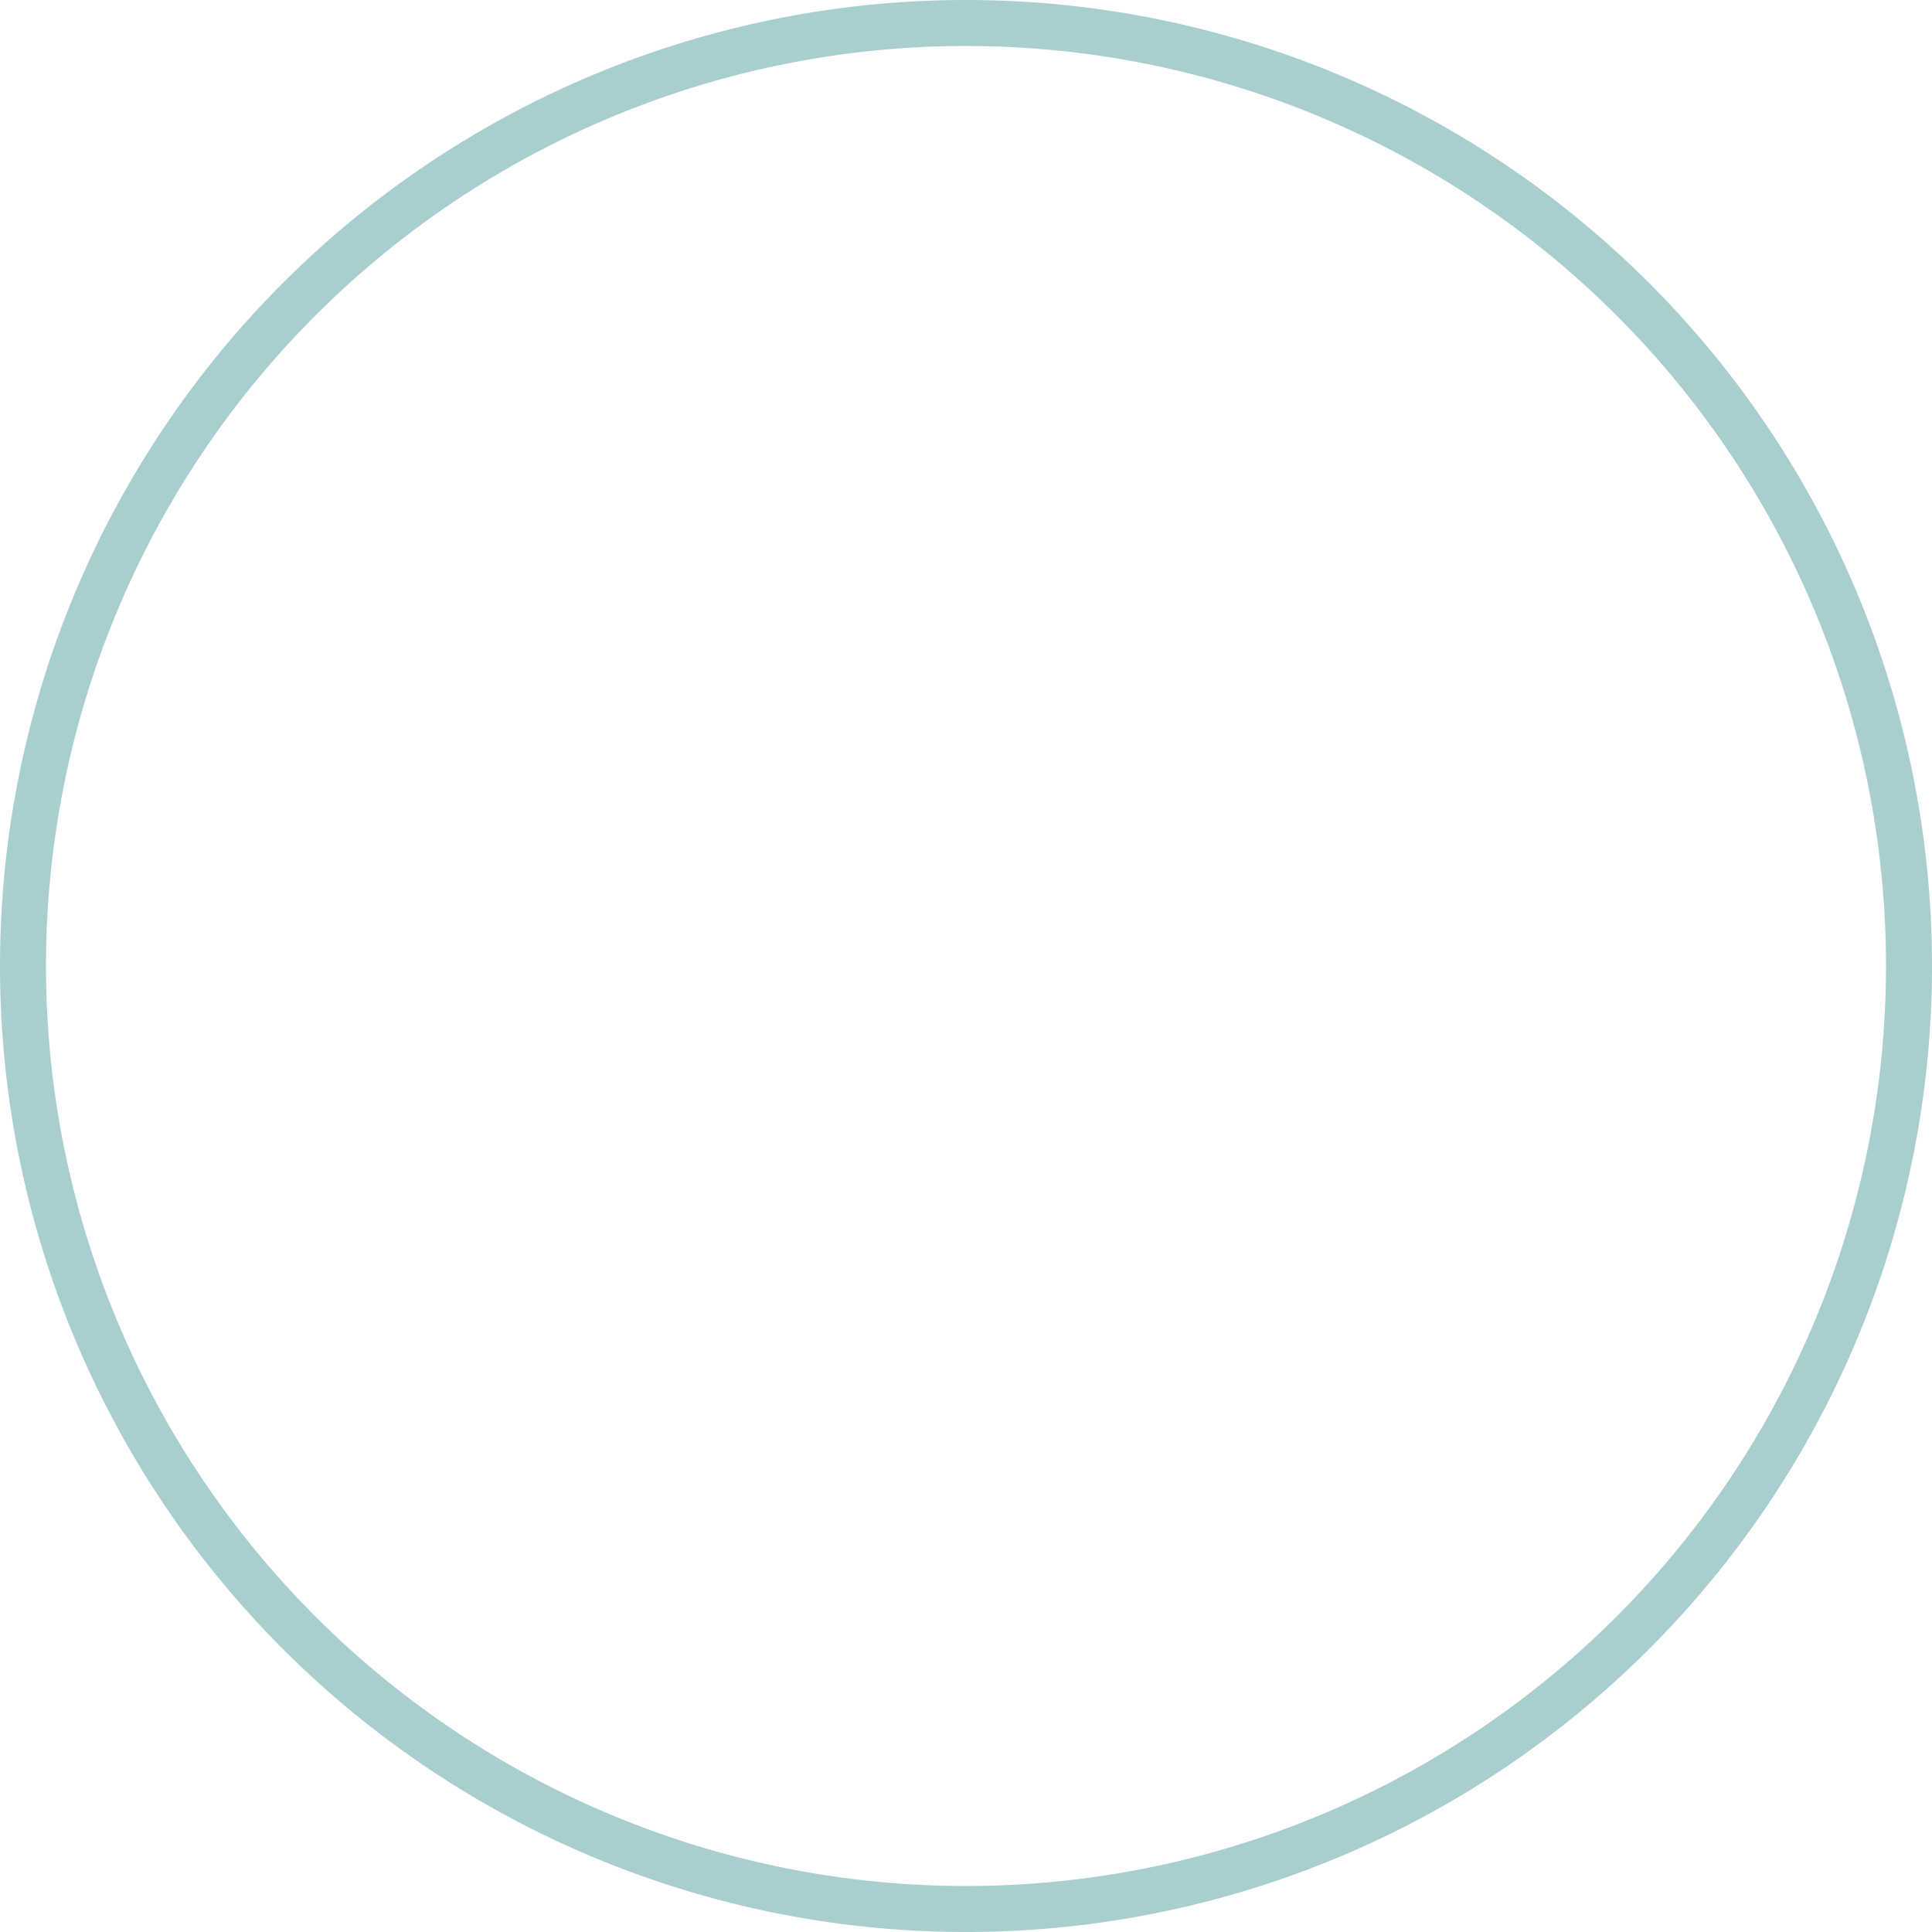 ﻿<?xml version="1.0" encoding="utf-8"?>
<svg version="1.1" xmlns:xlink="http://www.w3.org/1999/xlink" width="84px" height="84px" xmlns="http://www.w3.org/2000/svg">
  <g transform="matrix(1 0 0 1 -1688 -907 )">
    <path d="M 1690 949  A 40 40 0 0 1 1730 909 A 40 40 0 0 1 1770 949 A 40 40 0 0 1 1730 989 A 40 40 0 0 1 1690 949 Z " fill-rule="nonzero" fill="#ffffff" stroke="none" fill-opacity="0" />
    <path d="M 1689 949  A 41 41 0 0 1 1730 908 A 41 41 0 0 1 1771 949 A 41 41 0 0 1 1730 990 A 41 41 0 0 1 1689 949 Z " stroke-width="2" stroke="#539da2" fill="none" stroke-opacity="0.498" />
  </g>
</svg>